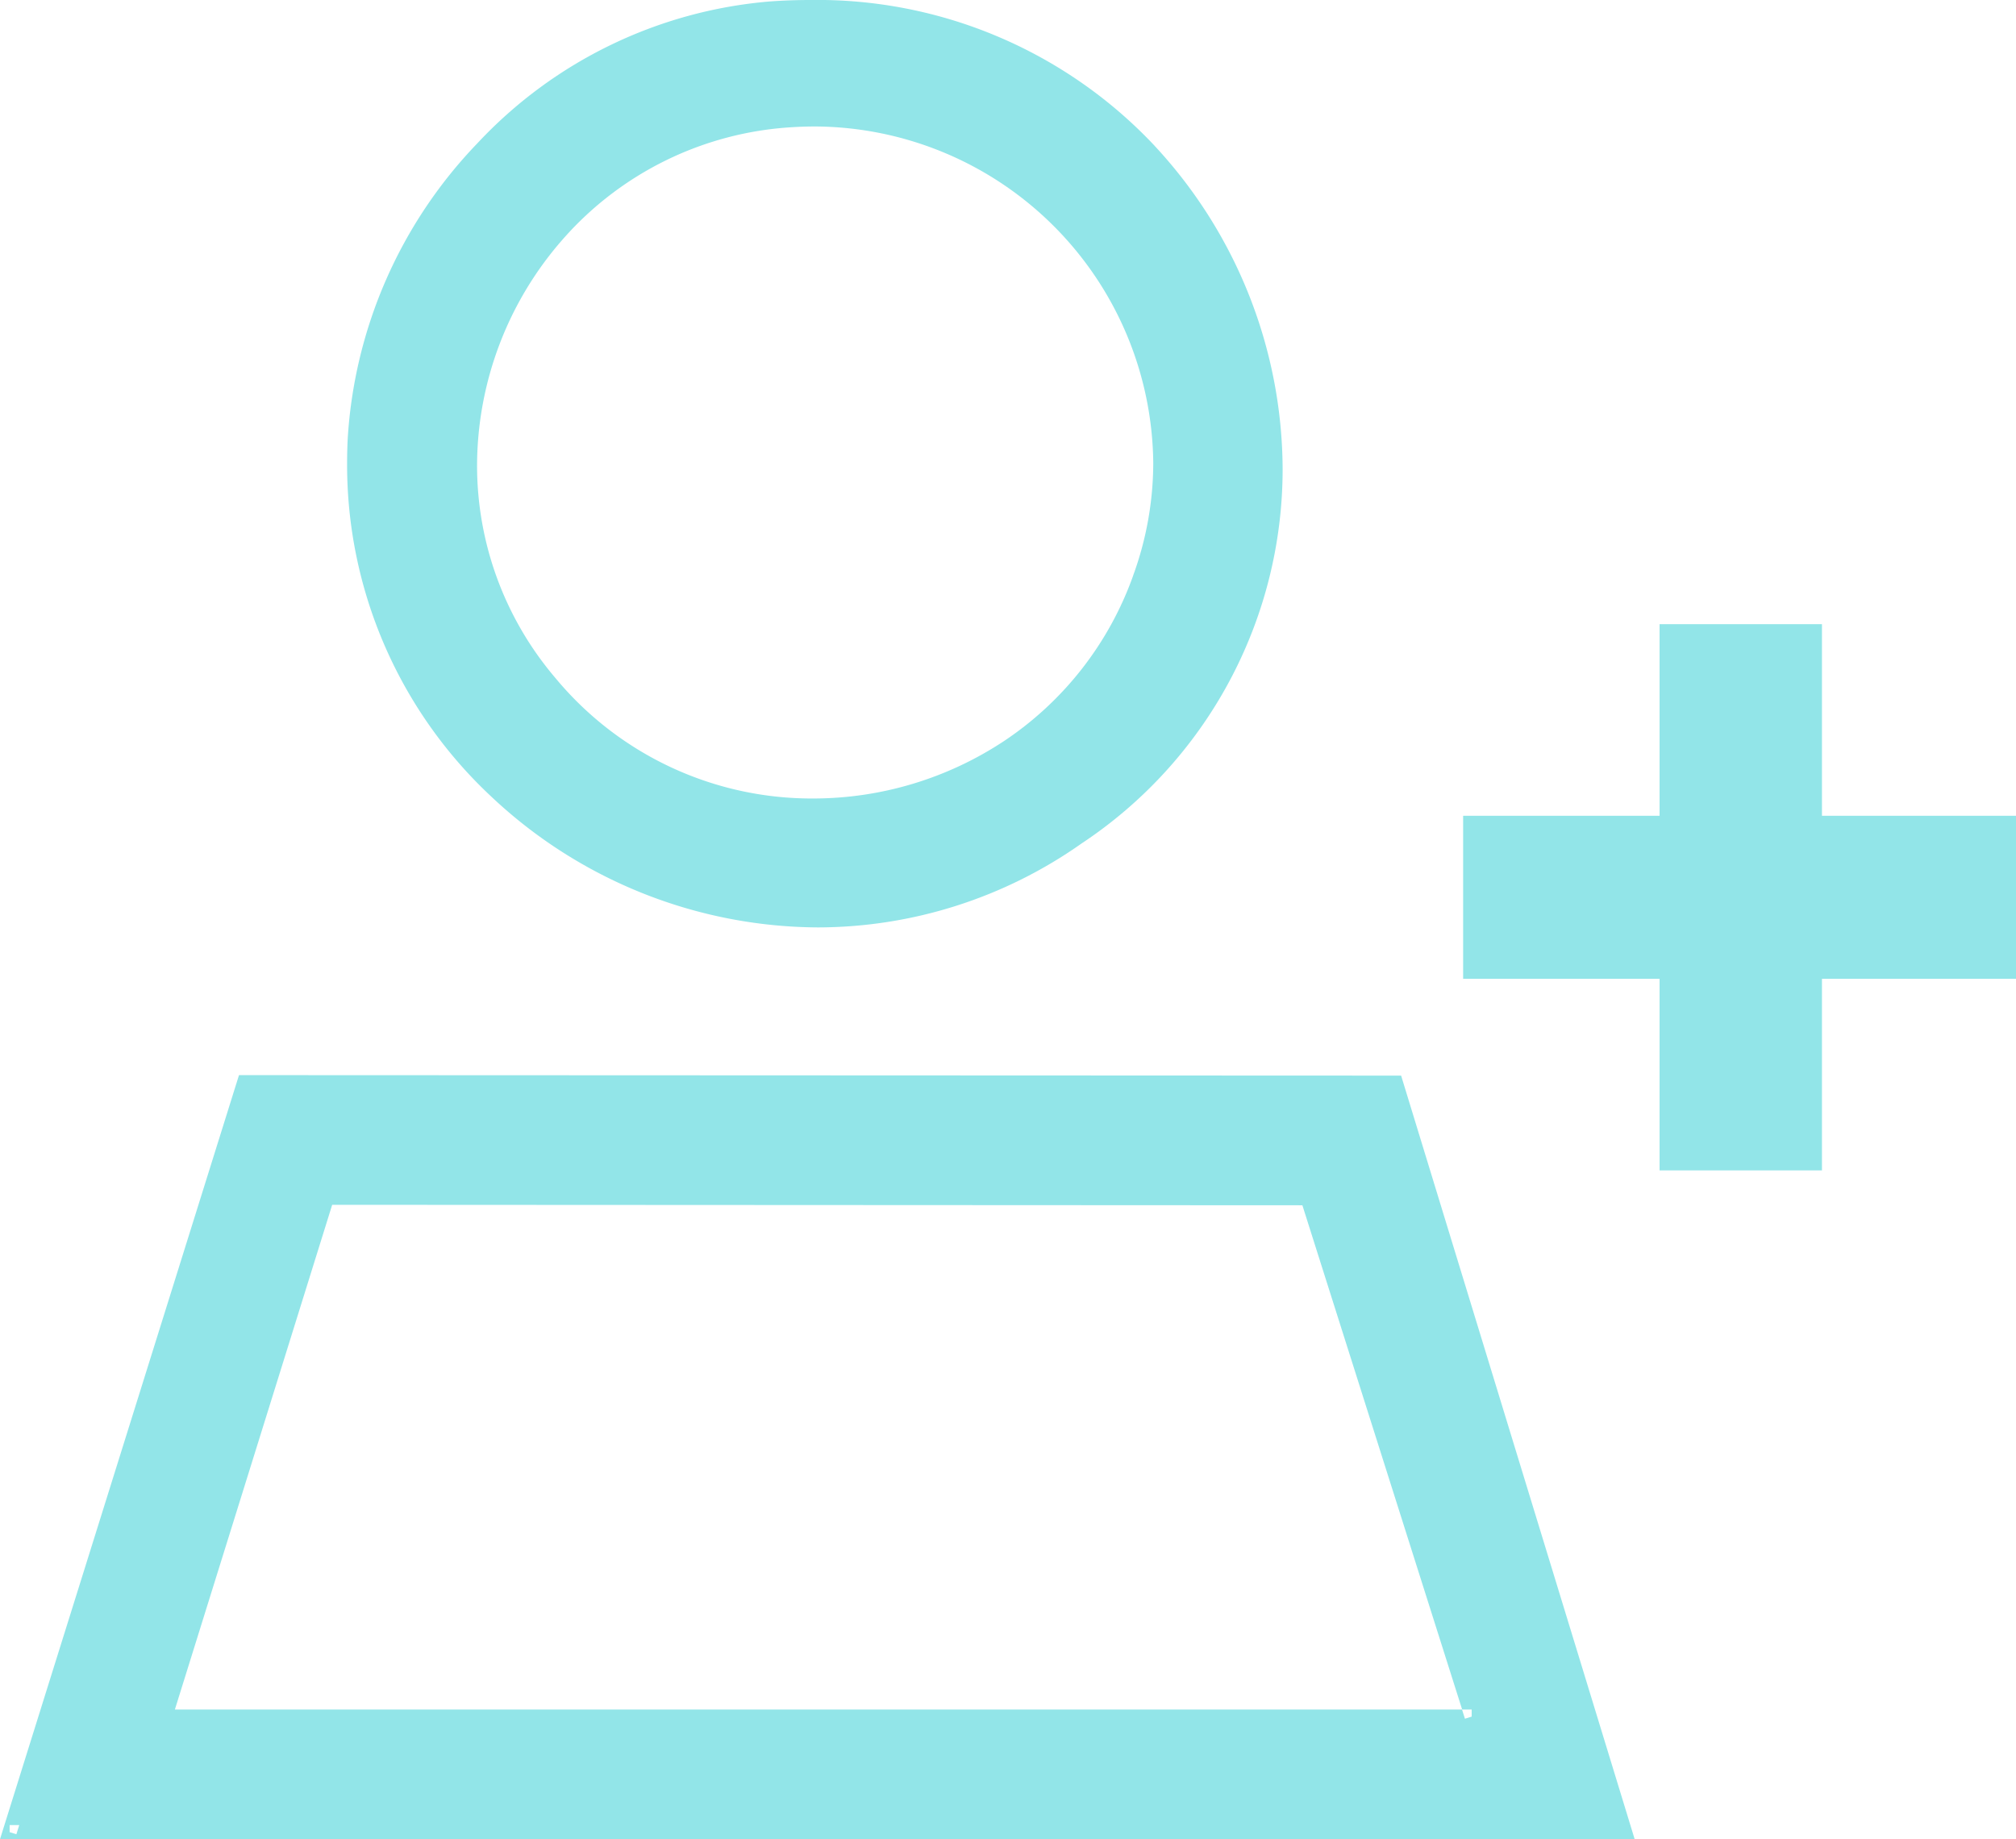 <svg id="Group_3235" data-name="Group 3235" xmlns="http://www.w3.org/2000/svg" xmlns:xlink="http://www.w3.org/1999/xlink" width="80" height="73" viewBox="0 0 80 73">
  <defs>
    <clipPath id="clip-path">
      <rect id="Rectangle_559" data-name="Rectangle 559" width="80" height="73" fill="#92e5e8"/>
    </clipPath>
  </defs>
  <rect id="Rectangle_557" data-name="Rectangle 557" width="21.939" height="6.471" transform="translate(58.061 32.379)" fill="#92e5e8"/>
  <path id="Path_8884" data-name="Path 8884" d="M.382,262.687v-.281H.764l-.088.281-.026.084Zm12.8-24.9,38.5.019,6.34,20.014H58.4v.281l-.268.084-.026-.084-.09-.281H6.94ZM0,262.967H64.868L55.6,232.659,9.484,232.64Z" transform="translate(0 -189.967)" fill="#92e5e8"/>
  <g id="Group_2645" data-name="Group 2645">
    <g id="Group_2644" data-name="Group 2644" clip-path="url(#clip-path)">
      <path id="Path_8885" data-name="Path 8885" d="M105.947,5.788A18.365,18.365,0,0,0,92.282,0c-.533,0-1.074.018-1.621.059A17.907,17.907,0,0,0,79.072,5.686a18.523,18.523,0,0,0-5.149,11.762c-.015.316-.022.631-.022.941A18.015,18.015,0,0,0,79.614,31.61a19.024,19.024,0,0,0,12.966,5.2,18.2,18.2,0,0,0,10.461-3.328,17.822,17.822,0,0,0,7.984-14.845,18.936,18.936,0,0,0-5.079-12.848m-.855,17.065a13.219,13.219,0,0,1-5.116,6.555,13.724,13.724,0,0,1-7.589,2.284A13.206,13.206,0,0,1,82.158,26.9a13,13,0,0,1-3.1-8.429,13.661,13.661,0,0,1,3.426-9,13.115,13.115,0,0,1,9.058-4.421c.309-.02.615-.03.919-.03a13.489,13.489,0,0,1,13.43,13.358,13.087,13.087,0,0,1-.8,4.472" transform="translate(-60.127 0)" fill="#92e5e8"/>
      <rect id="Rectangle_558" data-name="Rectangle 558" width="6.444" height="21.68" transform="translate(65.856 24.774)" fill="#92e5e8"/>
    </g>
  </g>
</svg>
